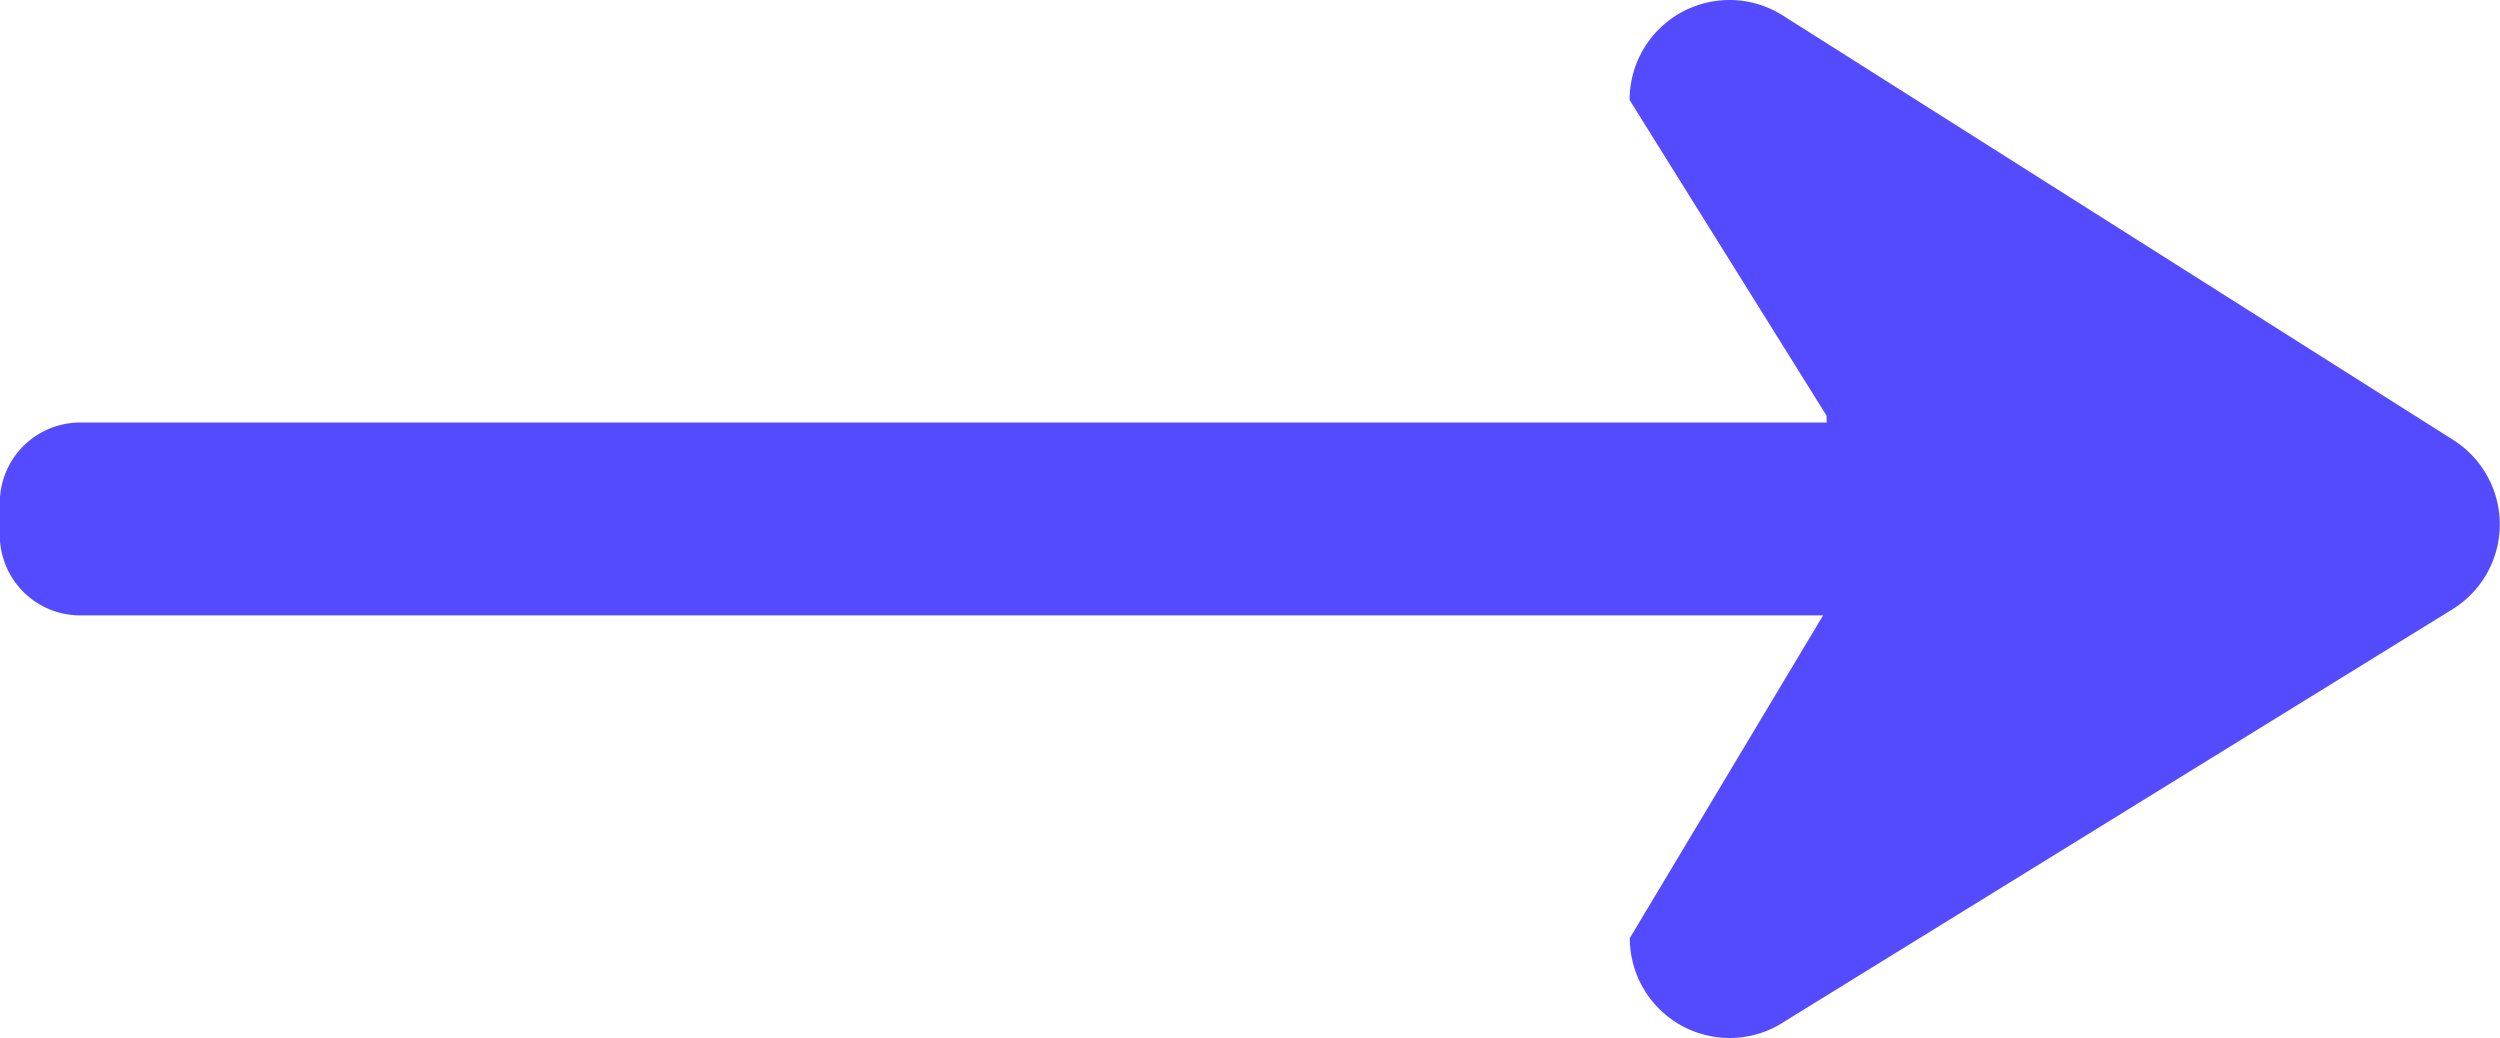 <svg xmlns="http://www.w3.org/2000/svg" width="26.069" height="10.823" viewBox="0 0 26.069 10.823">
  <g id="组_92636" data-name="组 92636" transform="translate(23.891 1.313) rotate(90)">
    <path id="路径_152696" data-name="路径 152696" d="M2.011-14H0V4.6a.838.838,0,0,0,.838.838h.336A.838.838,0,0,0,2.011,4.6Z" transform="translate(3.093 18.455)" fill="#544bff"/>
    <path id="路径_152697" data-name="路径 152697" d="M10.667,7.487,6.355.5A1.041,1.041,0,0,0,4.589.484L.162,7.476a1.041,1.041,0,0,0,.88,1.6L4.334,7.022H6.355L9.781,9.074a1.041,1.041,0,0,0,.887-1.587Z" transform="translate(-1.312 -2.178)" fill="#544bff"/>
  </g>
</svg>
